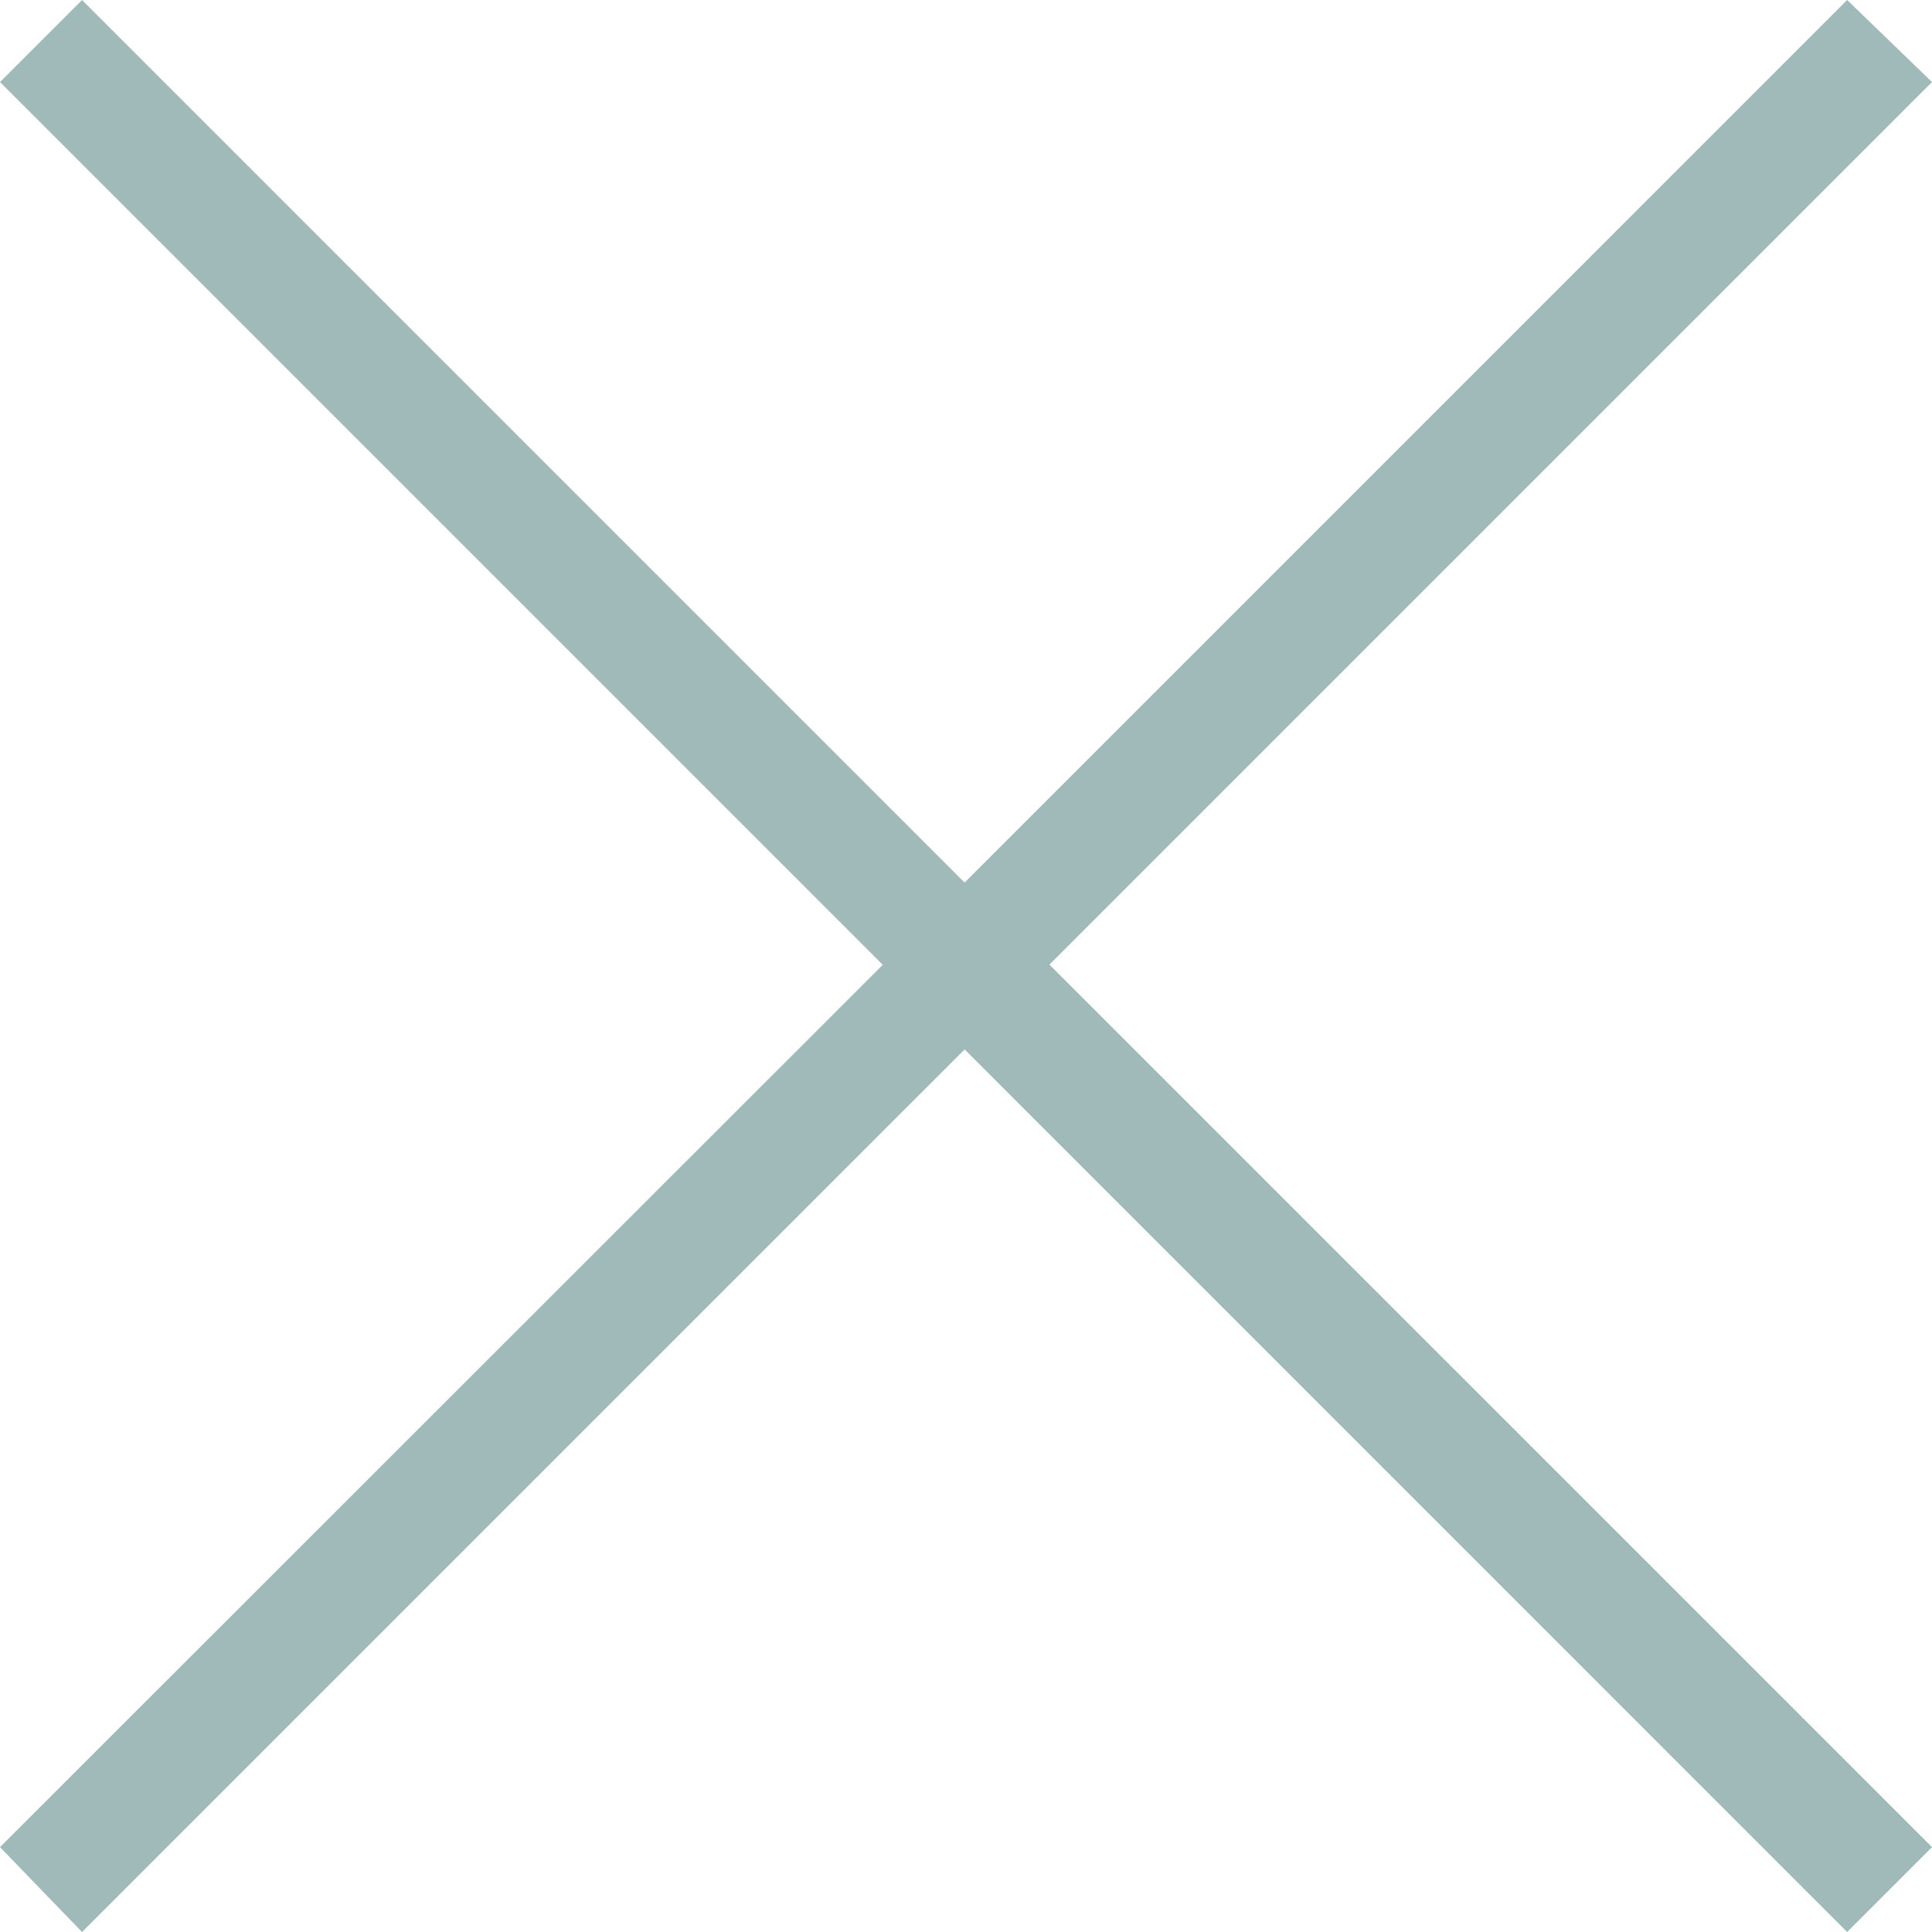 <svg xmlns="http://www.w3.org/2000/svg" width="28" height="28"><path id="close_thin" data-name="close thin" d="M28 1.189L26.77 0 13.98 12.791 1.189 0 0 1.189l3 3 9.794 9.794L0 26.77 1.189 28 13.98 15.209 26.77 28 28 26.77l-5.042-5.042-7.749-7.748zm-2.952 23.956" fill="#a0b9b9"/></svg>